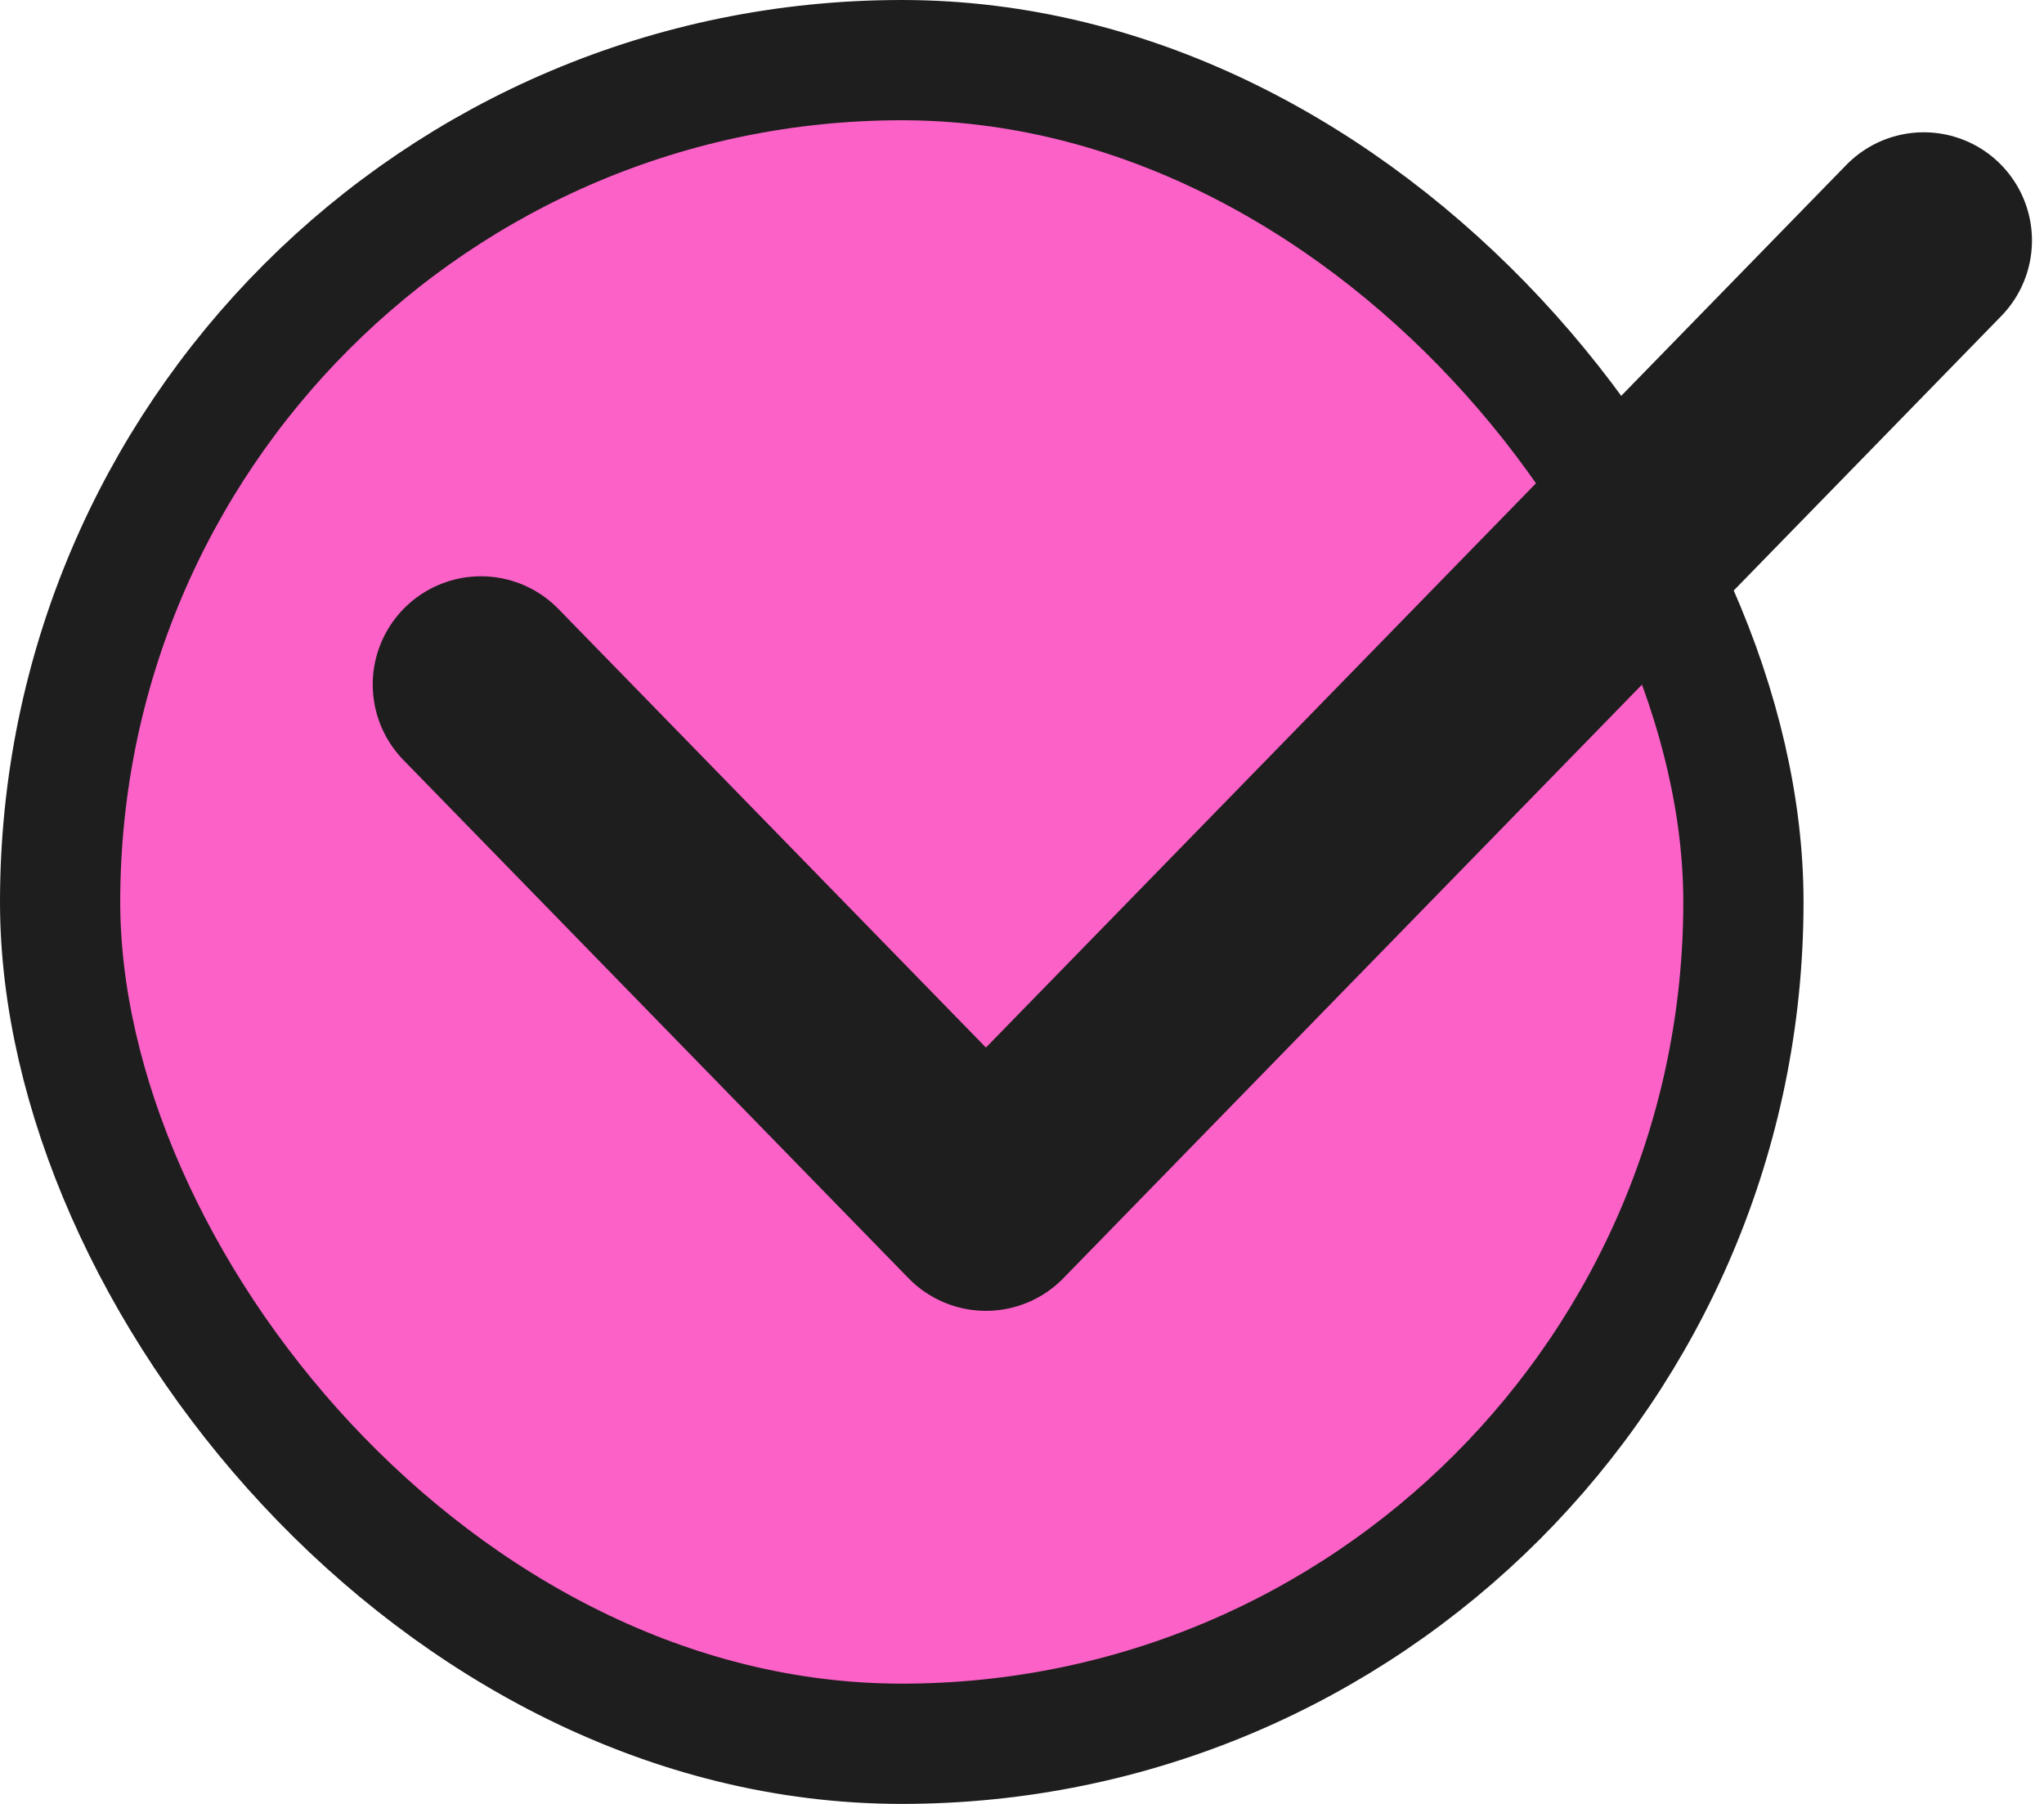 <?xml version="1.0" encoding="UTF-8"?> <svg xmlns="http://www.w3.org/2000/svg" width="17" height="15" viewBox="0 0 17 15" fill="none"> <rect x="0.5" y="0.5" width="14" height="14" rx="7" fill="#FC61C7" stroke="#1E1E1E"></rect> <path d="M4 5.692L8.2 10L16 2" stroke="#1E1E1E" stroke-width="1.8" stroke-linecap="round" stroke-linejoin="round"></path> </svg> 